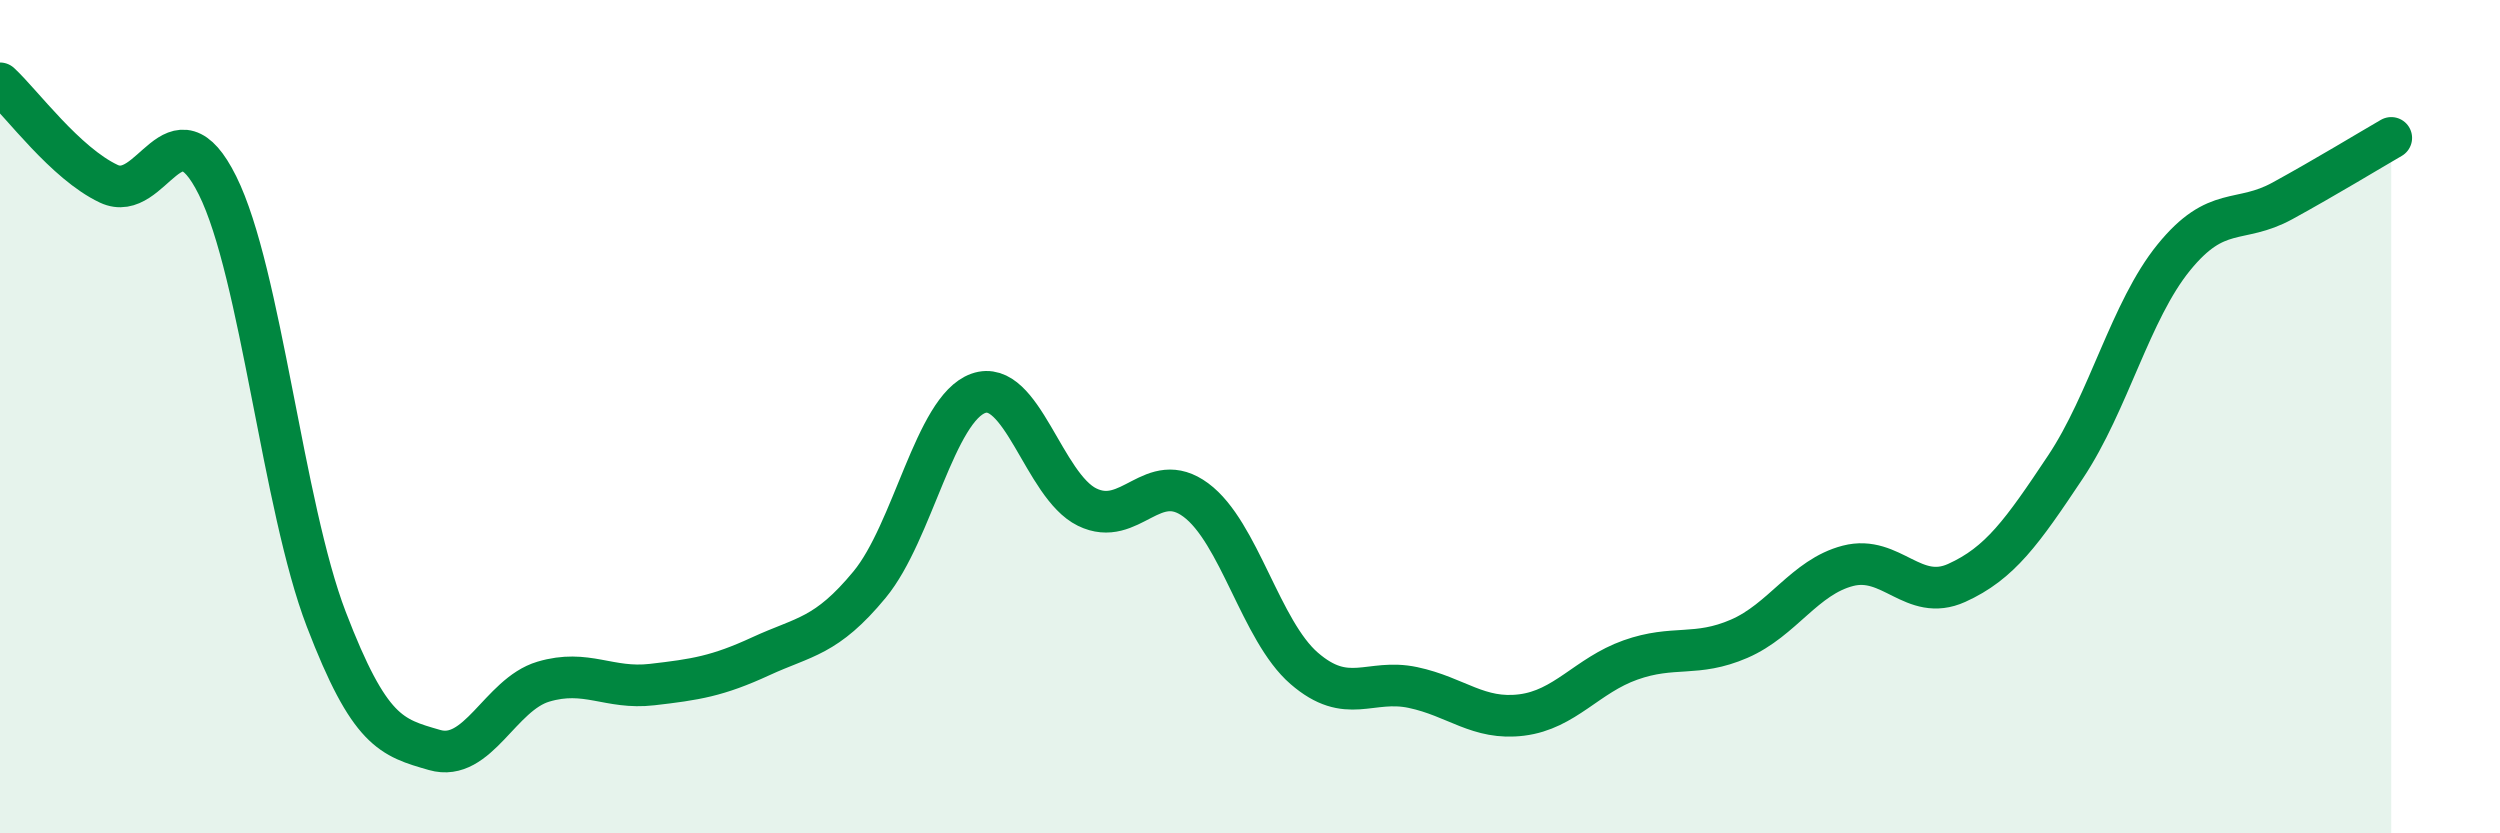 
    <svg width="60" height="20" viewBox="0 0 60 20" xmlns="http://www.w3.org/2000/svg">
      <path
        d="M 0,2 C 0.52,2.48 1.57,3.92 2.61,4.41 C 3.65,4.9 4.18,2.36 5.22,4.45 C 6.26,6.54 6.79,12.15 7.83,14.86 C 8.87,17.57 9.39,17.7 10.43,18 C 11.47,18.3 12,16.67 13.04,16.36 C 14.08,16.05 14.61,16.55 15.65,16.43 C 16.69,16.31 17.22,16.23 18.26,15.75 C 19.3,15.27 19.83,15.29 20.87,14.03 C 21.91,12.77 22.44,9.81 23.48,9.44 C 24.52,9.07 25.05,11.66 26.09,12.17 C 27.13,12.68 27.66,11.23 28.7,12 C 29.74,12.77 30.26,15.14 31.3,16.04 C 32.34,16.94 32.87,16.28 33.91,16.5 C 34.95,16.72 35.48,17.29 36.52,17.16 C 37.56,17.03 38.09,16.21 39.13,15.84 C 40.17,15.47 40.7,15.78 41.74,15.33 C 42.78,14.88 43.31,13.85 44.35,13.58 C 45.39,13.31 45.92,14.46 46.96,13.99 C 48,13.52 48.53,12.77 49.57,11.21 C 50.61,9.65 51.13,7.46 52.17,6.18 C 53.21,4.9 53.74,5.39 54.78,4.82 C 55.82,4.25 56.87,3.61 57.39,3.31L57.39 20L0 20Z"
        fill="#008740"
        opacity="0.1"
        stroke-linecap="round"
        stroke-linejoin="round"
      />
      <path
        d="M 0,2 C 0.52,2.48 1.57,3.92 2.61,4.41 C 3.65,4.9 4.18,2.36 5.22,4.45 C 6.26,6.54 6.79,12.15 7.83,14.86 C 8.87,17.57 9.39,17.7 10.43,18 C 11.47,18.3 12,16.67 13.04,16.36 C 14.08,16.05 14.61,16.55 15.65,16.43 C 16.69,16.31 17.22,16.23 18.26,15.75 C 19.3,15.27 19.83,15.29 20.87,14.03 C 21.91,12.77 22.44,9.81 23.48,9.44 C 24.52,9.07 25.05,11.66 26.09,12.17 C 27.13,12.68 27.66,11.23 28.7,12 C 29.74,12.77 30.26,15.14 31.3,16.04 C 32.34,16.94 32.87,16.28 33.91,16.5 C 34.95,16.72 35.48,17.29 36.52,17.16 C 37.56,17.03 38.09,16.21 39.13,15.84 C 40.17,15.47 40.7,15.78 41.74,15.33 C 42.78,14.88 43.31,13.85 44.35,13.58 C 45.39,13.31 45.92,14.46 46.96,13.99 C 48,13.52 48.53,12.77 49.57,11.21 C 50.61,9.65 51.13,7.46 52.17,6.18 C 53.21,4.9 53.74,5.39 54.78,4.82 C 55.82,4.25 56.87,3.61 57.39,3.31"
        stroke="#008740"
        stroke-width="1"
        fill="none"
        stroke-linecap="round"
        stroke-linejoin="round"
      />
    </svg>
  